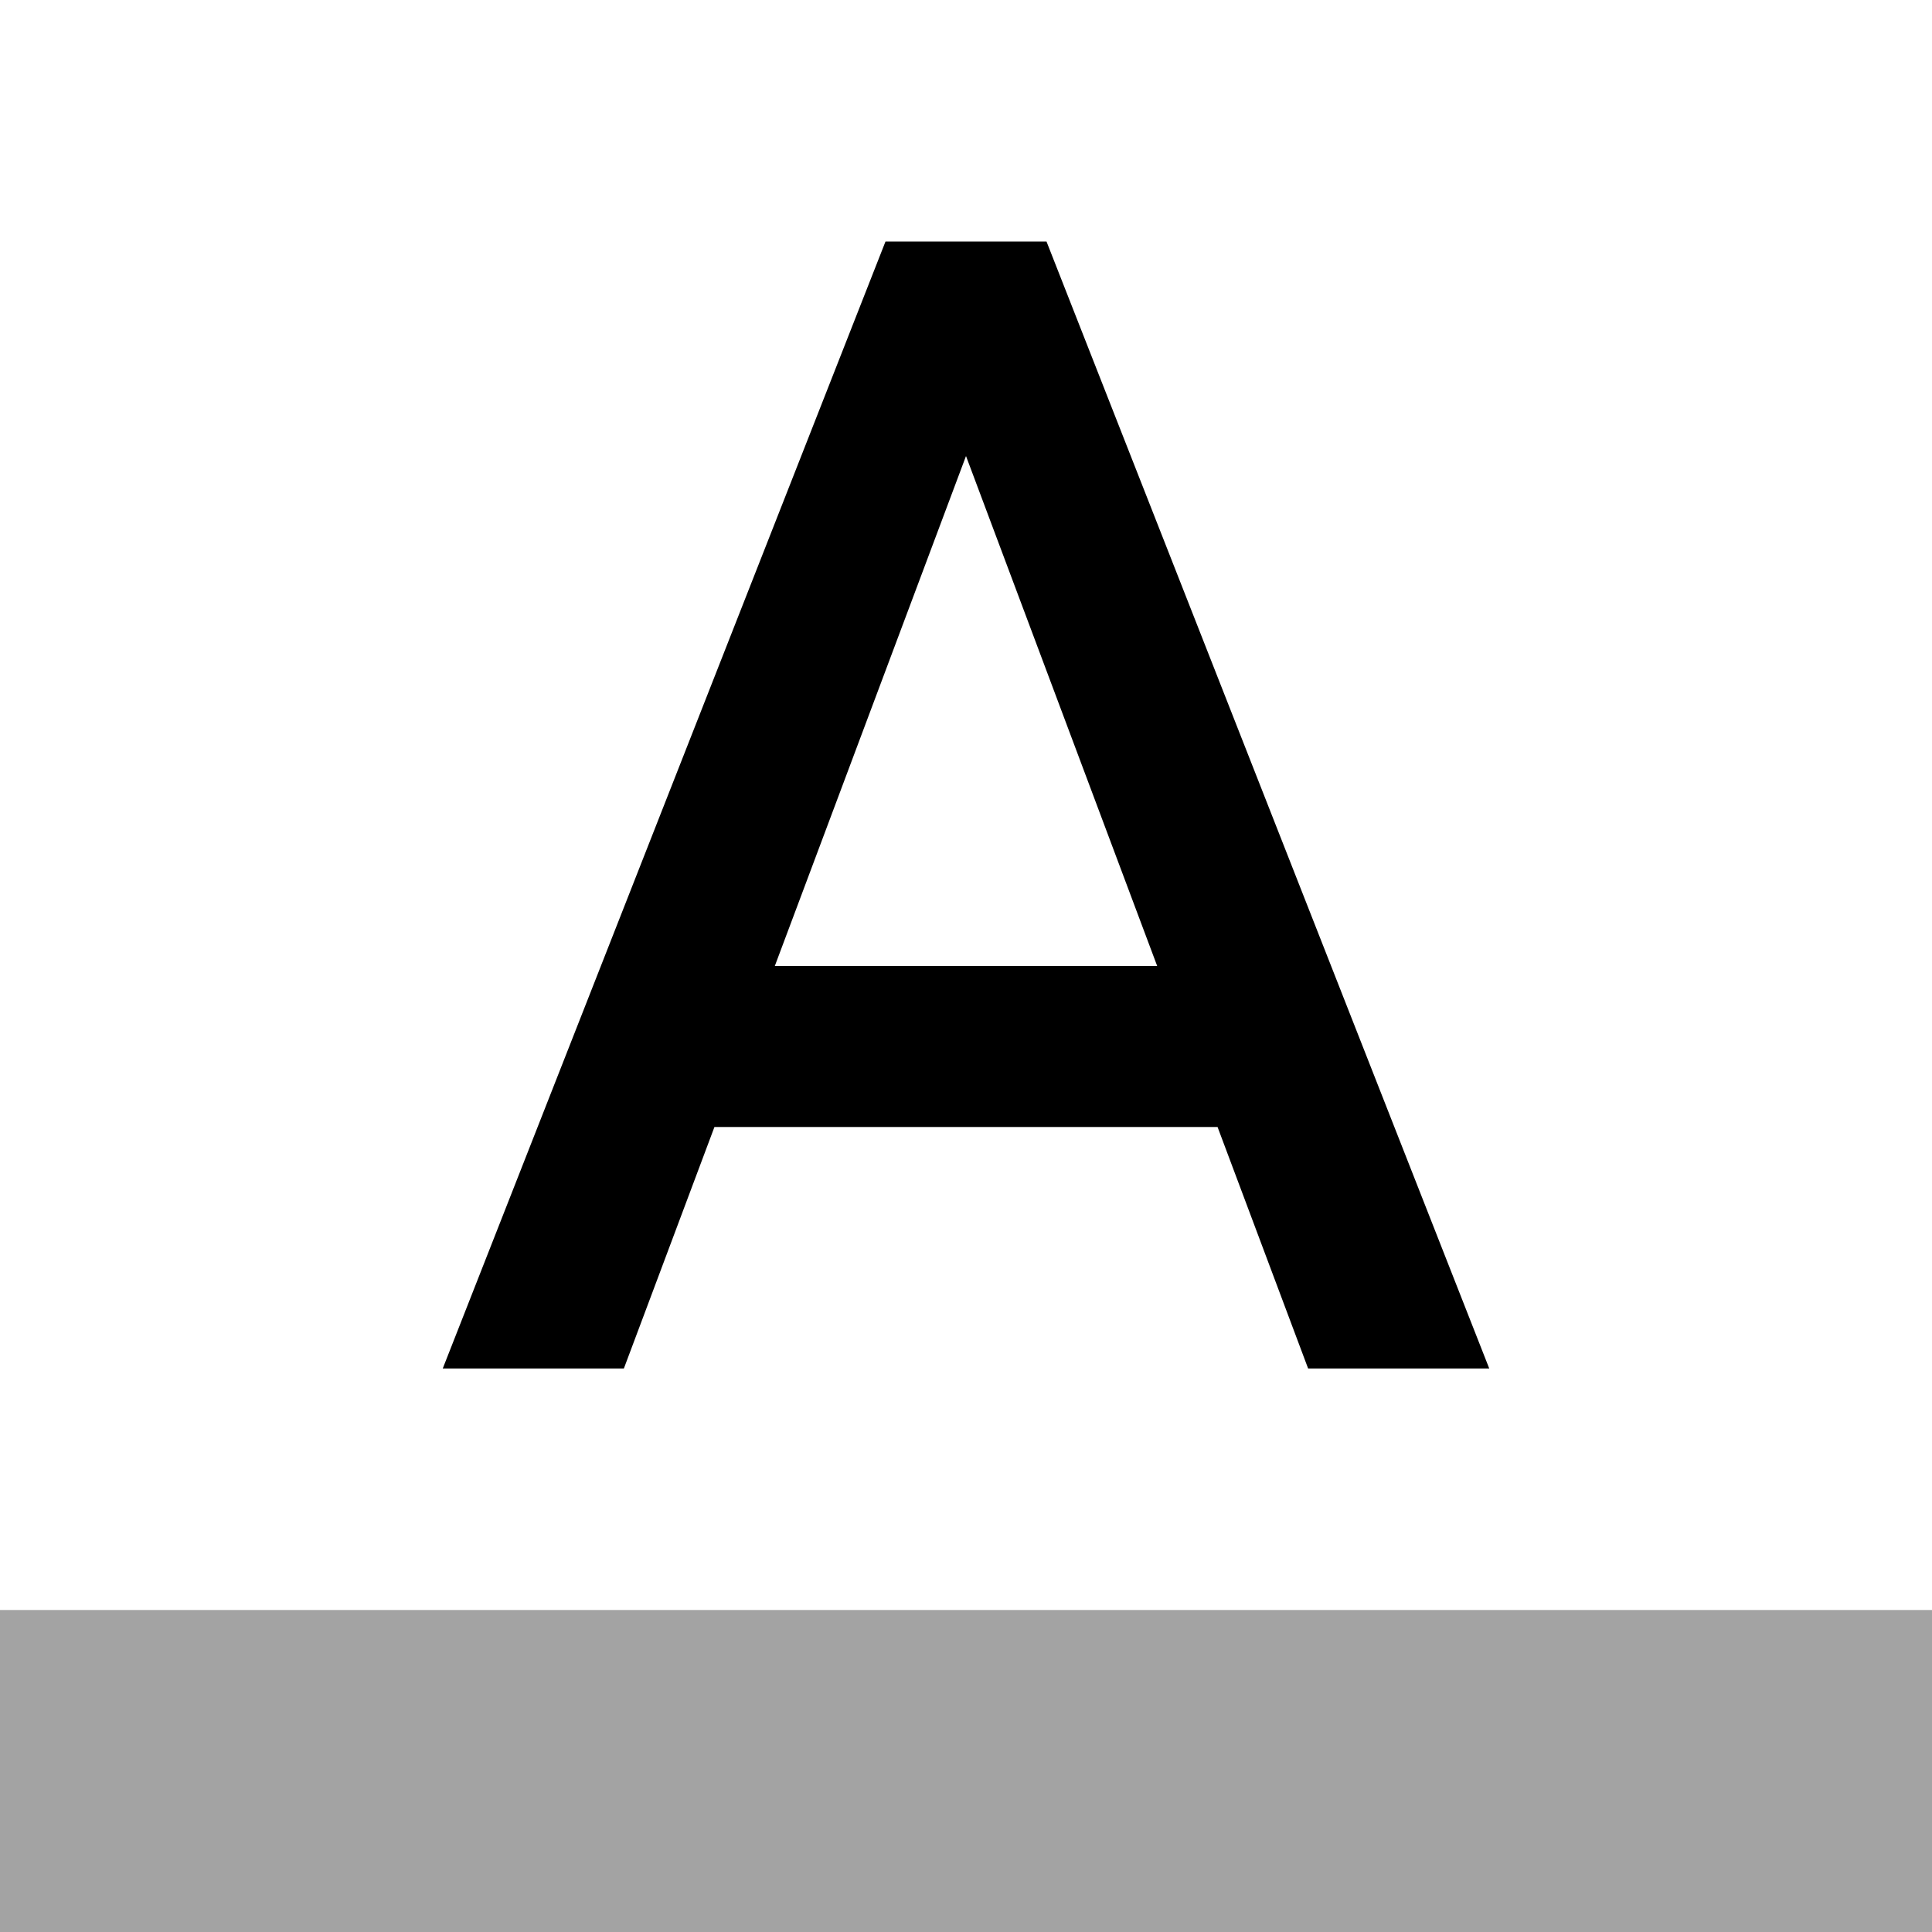 <svg xmlns="http://www.w3.org/2000/svg" width="48" height="48" viewBox="0 0 48 48">
    <path d="M0 0h48v48h-48z" fill="none"/>
    <path fill-opacity=".36" d="M0 40h48v8h-48z"/>
    <path d="M22 6l-11 28h4.5l2.25-6h12.5l2.25 6h4.5l-11-28h-4zm-2.75 18l4.75-12.67 4.75 12.67h-9.5z"/>
</svg>
